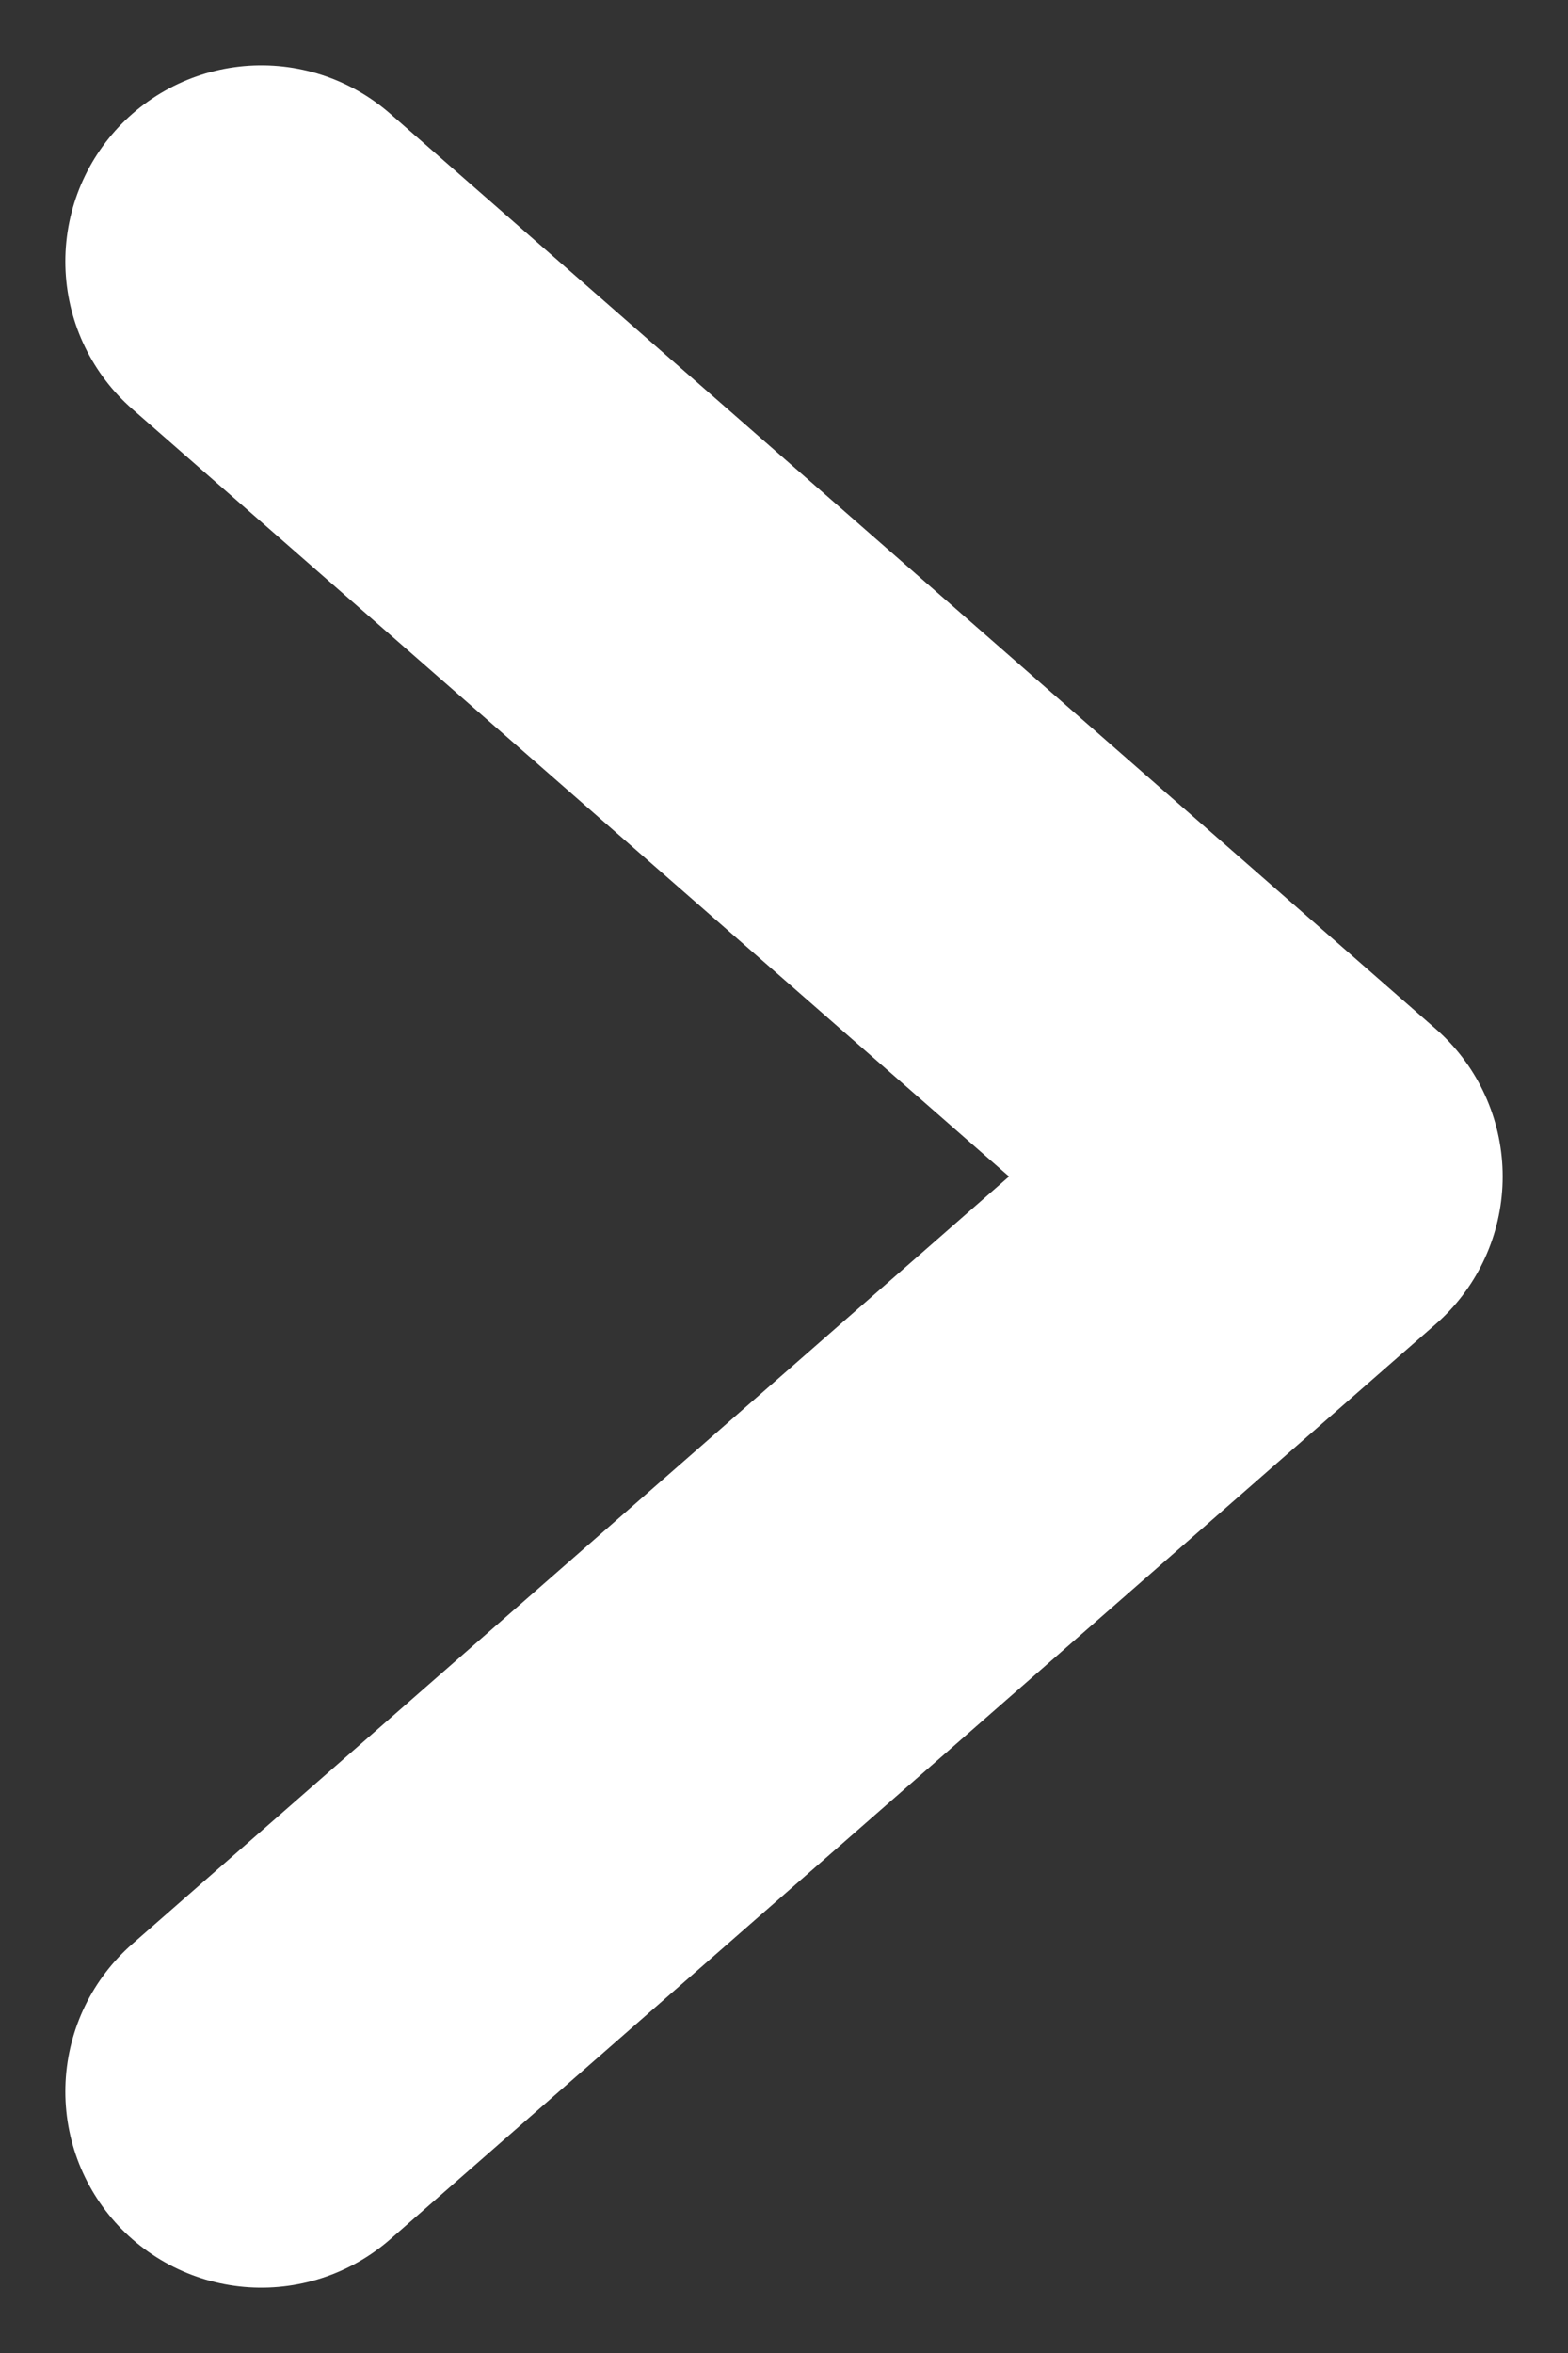 <?xml version="1.0" encoding="UTF-8"?>
<svg width="12px" height="18px" viewBox="0 0 12 18" version="1.1" xmlns="http://www.w3.org/2000/svg"
     xmlns:xlink="http://www.w3.org/1999/xlink">
    <rect x="0" y="0" width="12" height="18" fill="#333333" stroke="none"/>
    <title>Group</title>
    <g id="Segment" stroke="none" stroke-width="1" fill="none" fill-rule="evenodd" stroke-linecap="round"
       stroke-linejoin="round">
        <g id="Opleidingen-detailpagina-diplomalijn1" transform="translate(-593, -373)" stroke="#FFFFFF"
           stroke-width="3">
            <g id="Group" transform="translate(595, 375)">
                <polyline id="Stroke-1" points="0 0 8 7 0 14"></polyline>
            </g>
        </g>
    </g>
</svg>
